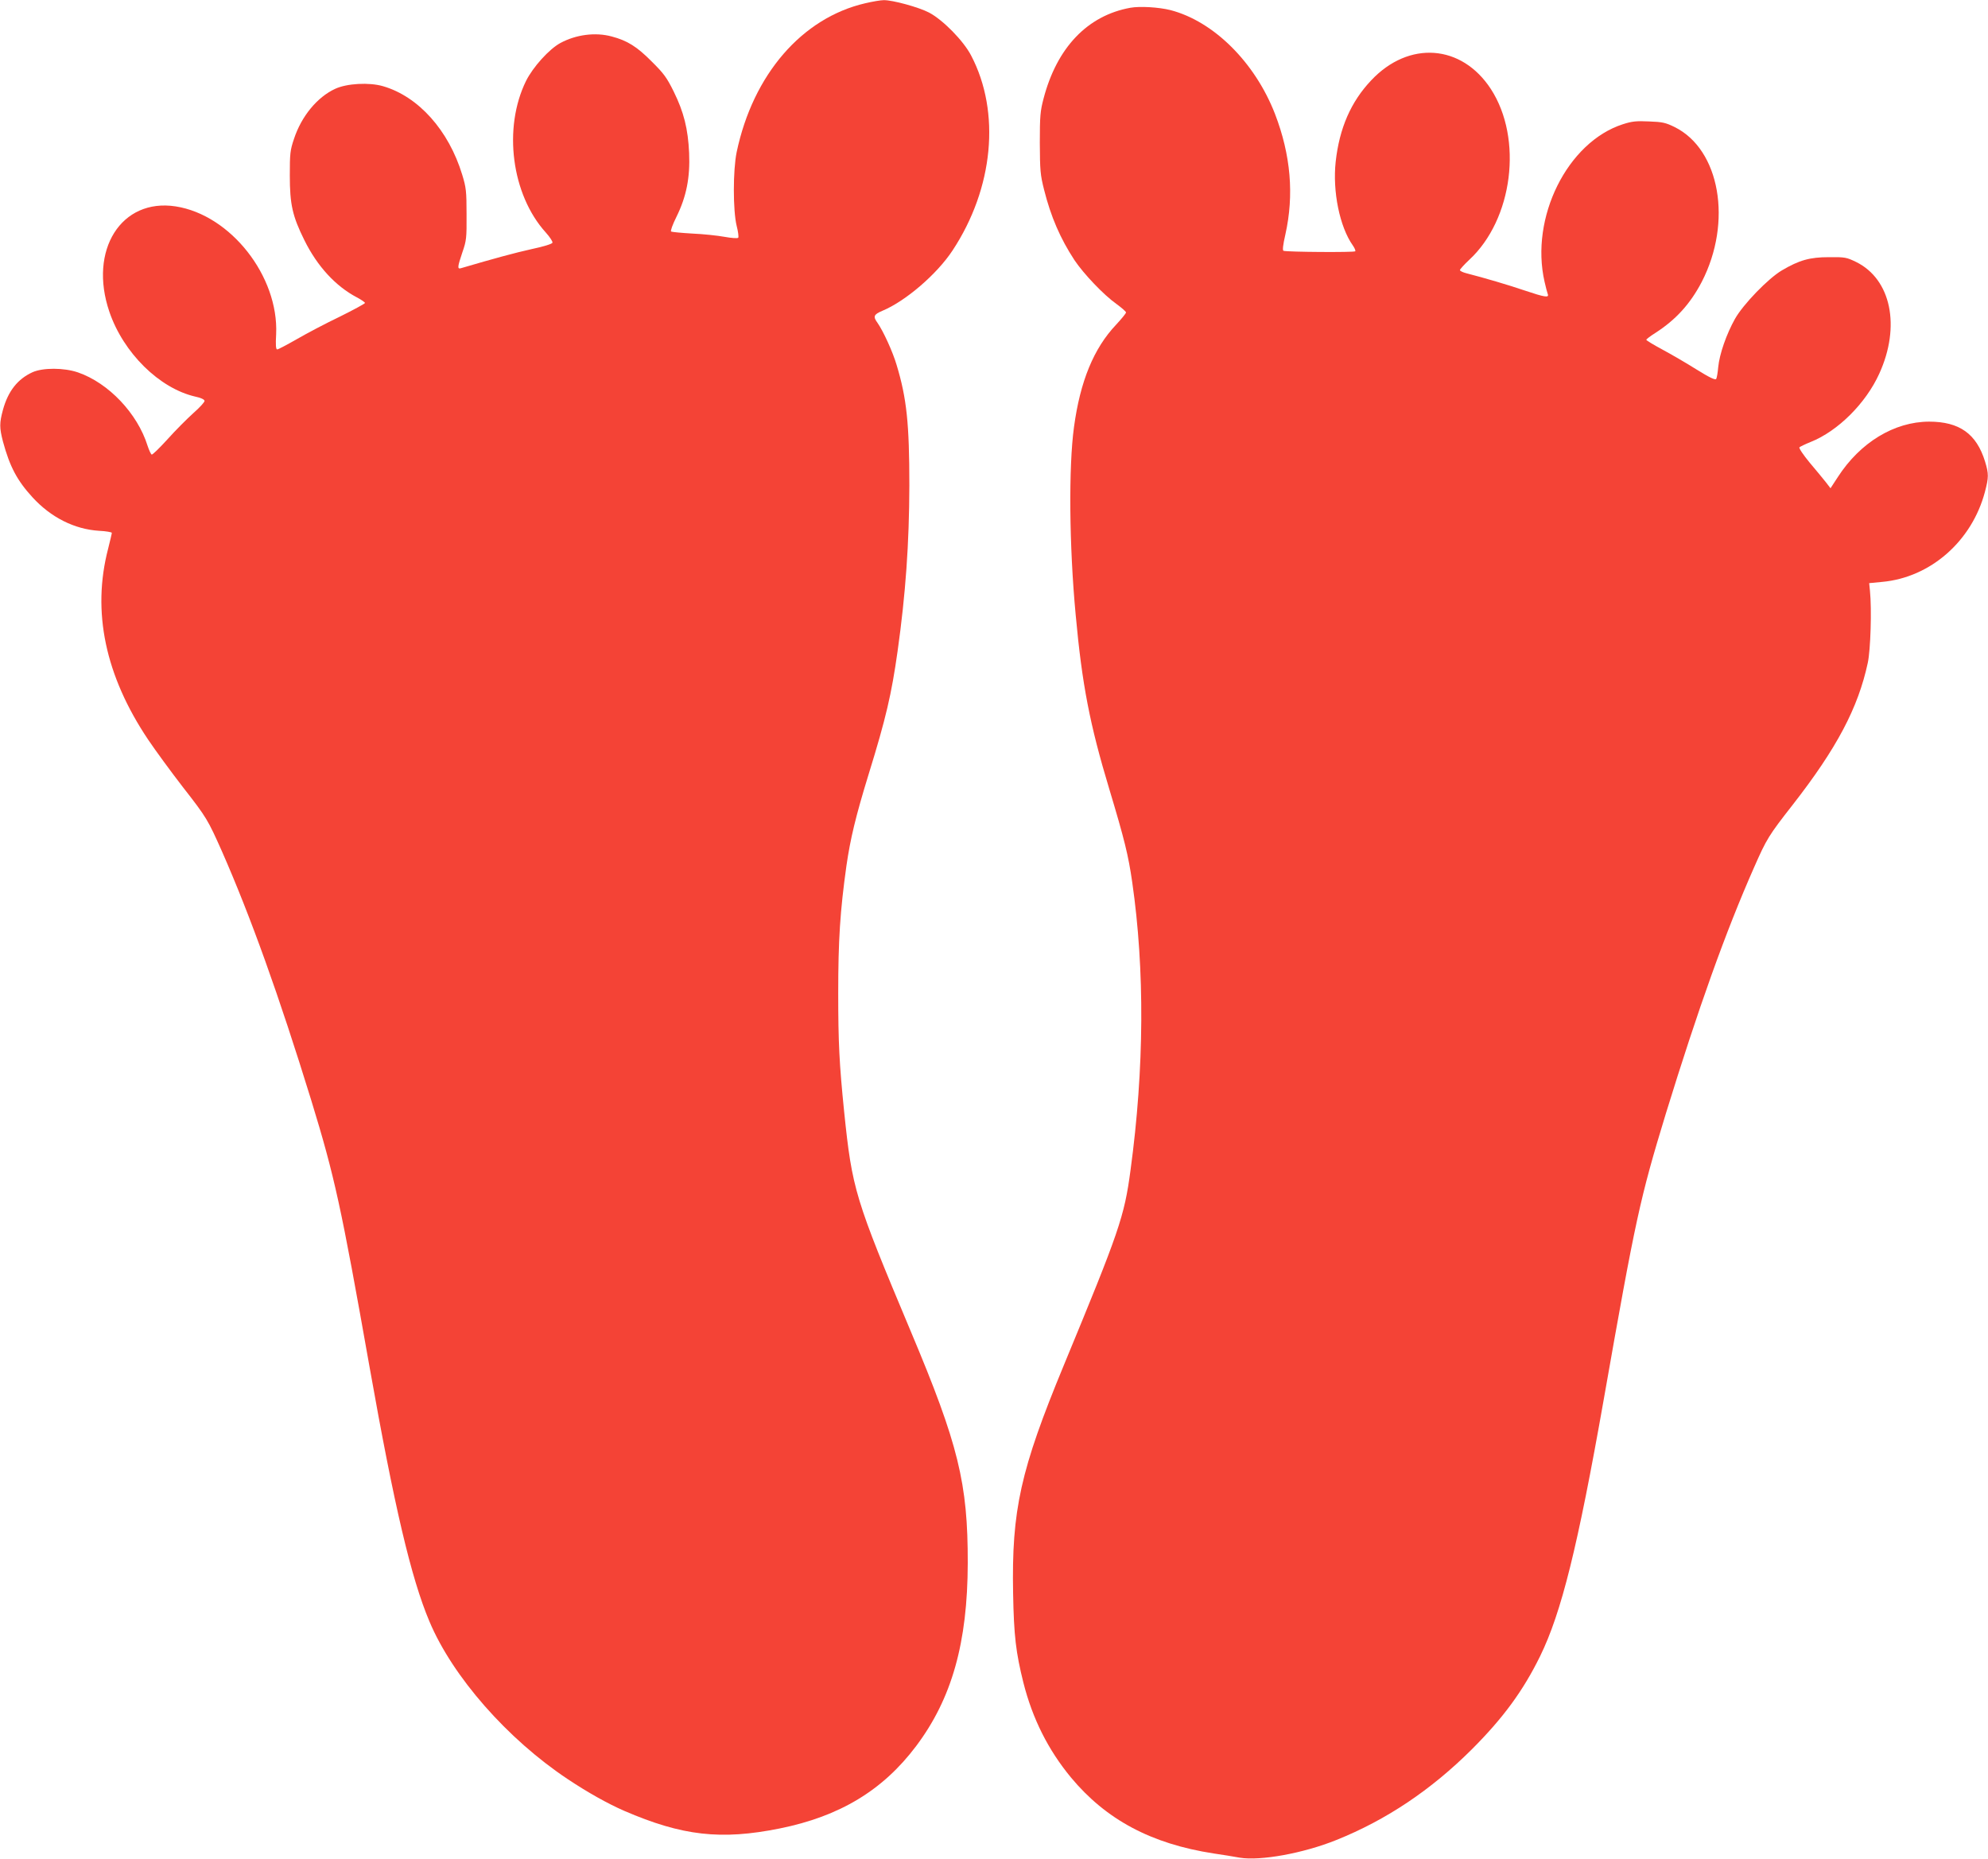 <?xml version="1.0" standalone="no"?>
<!DOCTYPE svg PUBLIC "-//W3C//DTD SVG 20010904//EN"
 "http://www.w3.org/TR/2001/REC-SVG-20010904/DTD/svg10.dtd">
<svg version="1.0" xmlns="http://www.w3.org/2000/svg"
 width="1280pt" height="1197pt" viewBox="0 0 1280 1197"
 preserveAspectRatio="xMidYMid meet">
<g transform="translate(0,1197) scale(0.1,-0.1)"
fill="#f44336" stroke="none">
<path d="M5571 11949 c-407 -94 -723 -459 -828 -959 -24 -116 -24 -376 0 -474
10 -38 14 -73 10 -77 -5 -5 -44 -2 -88 6 -44 8 -137 18 -207 21 -70 4 -131 10
-137 13 -5 4 9 44 35 96 63 128 88 251 81 410 -7 155 -34 263 -99 395 -45 91
-64 117 -143 195 -94 95 -157 134 -256 160 -106 29 -231 12 -331 -42 -72 -39
-176 -154 -221 -244 -149 -303 -94 -732 127 -976 26 -29 46 -59 43 -66 -3 -8
-58 -25 -134 -41 -104 -23 -241 -60 -455 -123 -24 -7 -23 7 9 102 26 75 28 91
27 245 0 150 -3 173 -28 255 -87 286 -282 504 -510 570 -89 26 -233 18 -308
-17 -115 -53 -217 -176 -265 -322 -25 -74 -27 -94 -27 -236 0 -186 17 -262 94
-417 83 -168 201 -296 338 -368 28 -15 52 -31 52 -36 0 -4 -73 -44 -162 -88
-90 -43 -215 -109 -277 -145 -63 -36 -120 -66 -126 -66 -9 0 -11 28 -7 98 17
373 -293 768 -647 823 -350 54 -562 -281 -427 -678 90 -265 322 -494 554 -547
34 -7 58 -18 59 -27 1 -8 -31 -43 -72 -79 -40 -36 -115 -111 -166 -168 -51
-56 -97 -101 -102 -99 -5 1 -17 27 -27 57 -65 208 -251 404 -448 472 -91 31
-226 31 -293 1 -96 -44 -157 -122 -190 -242 -23 -85 -23 -115 0 -204 44 -162
91 -251 190 -359 119 -130 270 -206 429 -216 45 -2 82 -9 82 -13 0 -5 -11 -51
-24 -103 -105 -404 -19 -816 258 -1229 45 -67 146 -205 224 -306 153 -196 160
-209 251 -413 183 -416 367 -928 575 -1603 151 -493 192 -681 375 -1715 160
-902 268 -1362 386 -1641 149 -355 502 -757 890 -1015 129 -86 256 -157 363
-204 375 -162 624 -190 1002 -114 387 78 665 246 879 531 230 306 331 666 332
1178 1 514 -60 763 -366 1490 -361 860 -378 915 -430 1418 -31 307 -38 444
-38 762 0 342 12 528 53 821 25 172 59 316 143 589 112 362 147 515 186 790
52 370 75 694 76 1070 0 397 -17 560 -82 775 -25 85 -86 218 -123 271 -30 41
-25 54 32 78 149 62 351 236 451 388 264 400 311 890 120 1255 -49 95 -182
230 -271 277 -67 35 -236 81 -292 80 -19 0 -73 -9 -119 -20z"/>
<path d="M7278 11920 c-276 -50 -473 -256 -559 -585 -21 -80 -24 -111 -24
-285 1 -177 3 -205 27 -300 44 -176 105 -316 196 -455 59 -88 188 -224 270
-282 34 -25 62 -49 62 -55 0 -6 -29 -41 -64 -79 -144 -152 -231 -364 -271
-659 -35 -256 -31 -764 11 -1210 41 -448 91 -706 216 -1120 98 -326 123 -427
148 -601 81 -562 78 -1198 -11 -1854 -40 -300 -72 -392 -429 -1255 -280 -677
-337 -933 -327 -1470 5 -274 18 -381 66 -574 59 -234 160 -434 306 -611 226
-272 517 -428 920 -490 55 -8 130 -20 167 -27 133 -22 410 28 623 114 321 129
609 322 871 583 201 201 330 376 440 600 137 280 242 701 410 1654 205 1166
233 1293 400 1841 207 672 384 1169 568 1585 81 184 94 205 248 402 284 364
422 625 484 915 18 83 26 345 14 463 l-5 50 83 8 c311 28 578 262 662 579 25
95 25 117 1 196 -55 179 -165 257 -361 257 -224 -1 -443 -134 -587 -357 l-47
-72 -30 39 c-17 21 -64 79 -105 127 -42 51 -70 93 -65 98 5 4 37 20 72 34 176
70 356 250 442 440 139 305 76 608 -149 719 -62 30 -71 32 -176 31 -122 0
-190 -19 -302 -85 -87 -51 -249 -218 -302 -312 -55 -98 -100 -227 -108 -311
-3 -35 -9 -70 -13 -76 -6 -9 -43 9 -127 61 -65 41 -165 99 -221 129 -56 30
-102 58 -102 62 0 4 26 24 58 44 132 85 225 187 299 329 199 386 117 853 -175
997 -57 28 -78 33 -164 36 -82 4 -110 1 -169 -18 -357 -115 -599 -601 -504
-1015 7 -33 17 -68 20 -77 11 -27 -16 -23 -150 22 -106 36 -252 79 -372 110
-24 6 -43 15 -43 21 0 5 27 35 60 66 281 260 347 780 139 1100 -188 288 -528
313 -770 56 -131 -138 -205 -308 -229 -524 -21 -192 26 -420 110 -539 12 -17
19 -34 16 -38 -5 -8 -436 -5 -462 3 -7 2 -4 36 12 105 57 255 35 512 -67 777
-129 332 -395 596 -673 668 -76 19 -197 26 -258 15z"/>
</g>
</svg>
